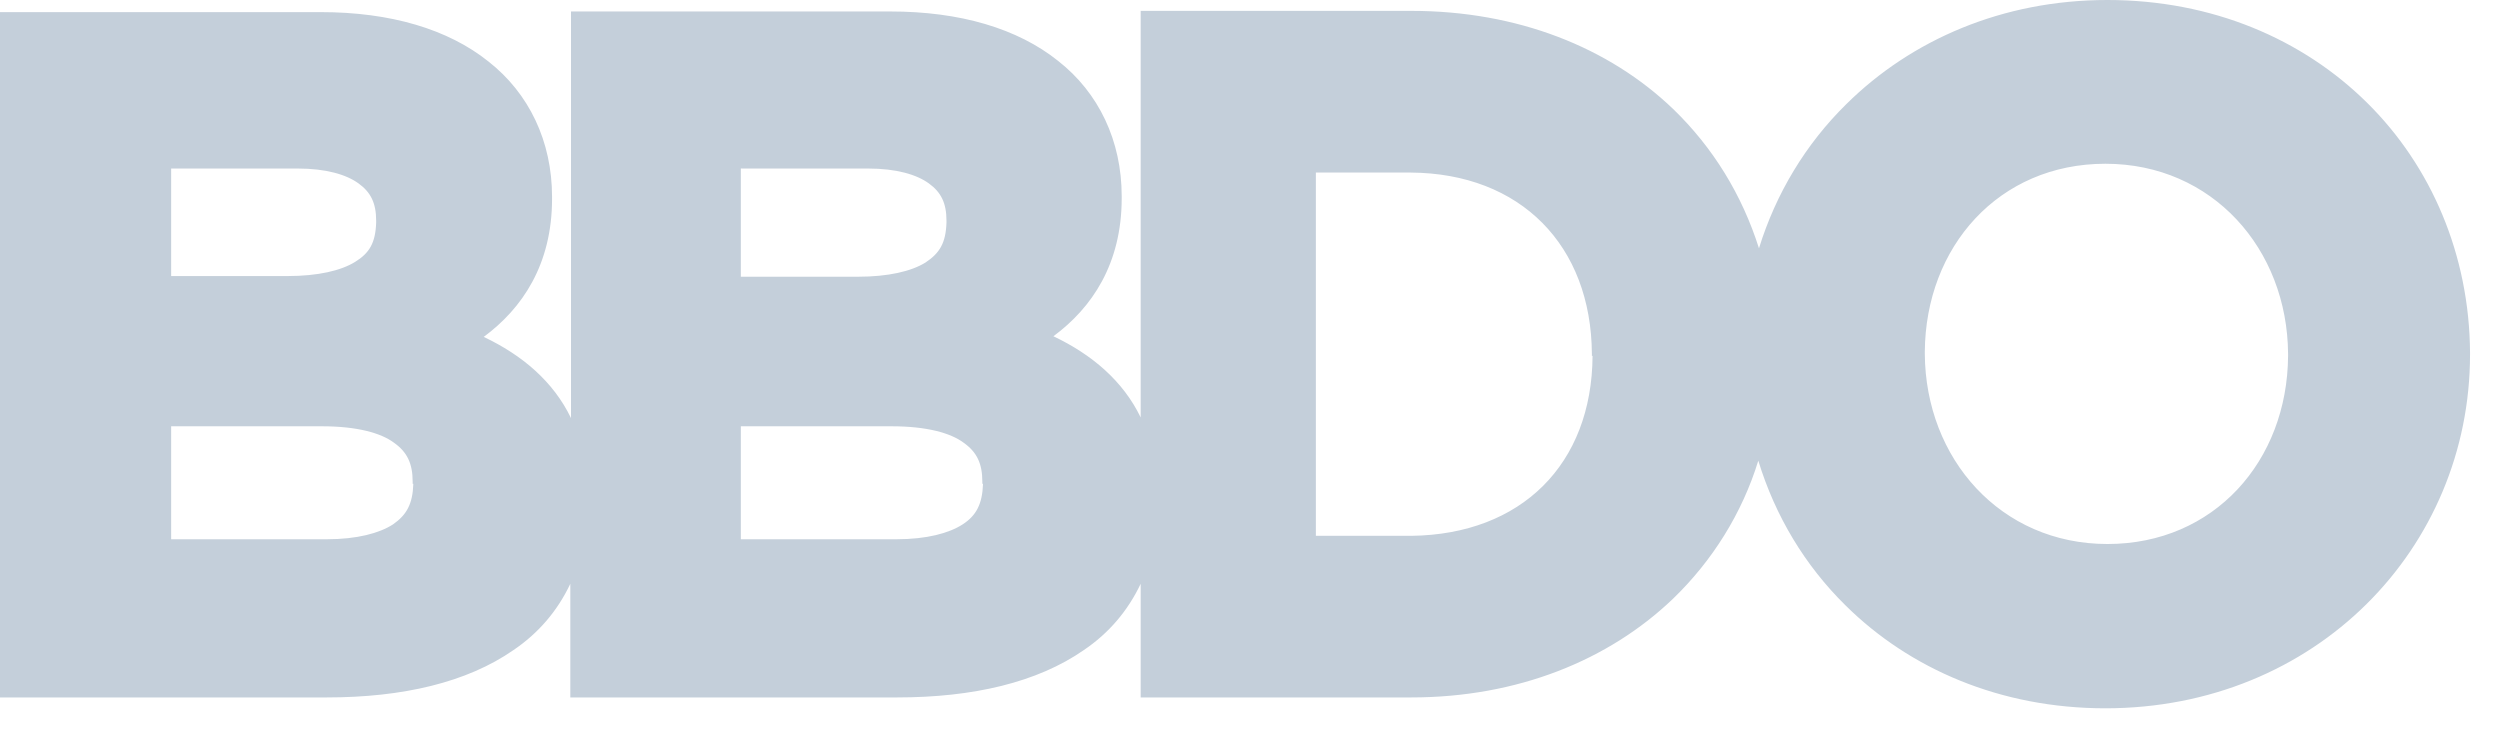 <svg xmlns="http://www.w3.org/2000/svg" width="78" height="23" viewBox="0 0 78 23" fill="none"><path d="M73.856 3.209C71.852 1.225 69.023 0 65.751 0C62.479 0 59.629 1.245 57.603 3.251C56.337 4.496 55.409 6.037 54.88 7.747C54.352 6.079 53.445 4.601 52.2 3.399C50.195 1.478 47.346 0.339 44.031 0.339H35.589V13.024C35.039 11.885 34.068 11.062 32.866 10.491C34.068 9.605 34.997 8.232 34.997 6.185V6.122C34.997 4.391 34.279 2.891 33.013 1.9C31.747 0.887 29.953 0.358 27.778 0.358H17.815V13.044C17.266 11.905 16.295 11.081 15.092 10.511C16.295 9.624 17.224 8.251 17.224 6.204V6.141C17.224 4.41 16.506 2.911 15.24 1.919C13.974 0.906 12.18 0.378 10.005 0.378H0V21.76H10.195C12.559 21.76 14.564 21.295 16.021 20.282C16.802 19.754 17.394 19.059 17.794 18.214V21.76H27.989C30.354 21.76 32.358 21.295 33.816 20.282C34.597 19.754 35.188 19.059 35.589 18.214V21.76H44.031C47.346 21.76 50.195 20.6 52.2 18.679C53.423 17.498 54.352 16.02 54.859 14.373C55.388 16.104 56.316 17.645 57.582 18.89C59.587 20.874 62.416 22.099 65.688 22.099C68.96 22.099 71.809 20.854 73.835 18.848C75.861 16.843 77.065 14.078 77.065 11.059V10.995C77.044 7.959 75.863 5.193 73.856 3.209ZM5.34 5.258H9.287C10.174 5.258 10.807 5.447 11.187 5.723C11.566 5.997 11.736 6.335 11.736 6.883V6.946C11.715 7.58 11.525 7.896 11.081 8.17C10.639 8.444 9.921 8.613 8.971 8.613H5.34V5.258ZM12.896 15.094C12.875 15.728 12.686 16.065 12.263 16.36C11.841 16.634 11.144 16.825 10.195 16.825H5.34V13.3H10.047C11.144 13.3 11.883 13.511 12.284 13.807C12.705 14.102 12.875 14.462 12.875 15.031V15.094H12.896ZM23.135 5.258H27.081C27.968 5.258 28.602 5.447 28.981 5.723C29.36 5.997 29.53 6.335 29.53 6.883V6.946C29.509 7.58 29.32 7.896 28.875 8.191C28.433 8.465 27.715 8.634 26.765 8.634H23.114V5.256H23.135V5.258ZM30.67 15.094C30.649 15.728 30.459 16.086 30.036 16.36C29.614 16.634 28.918 16.825 27.968 16.825H23.114V13.3H27.82C28.918 13.3 29.657 13.511 30.057 13.807C30.479 14.102 30.649 14.462 30.649 15.031V15.094H30.67ZM49.688 11.104C49.667 14.481 47.472 16.676 44.031 16.718H41.055V5.384H44.01C47.451 5.405 49.645 7.664 49.667 11.04V11.104H49.688ZM71.388 11.104C71.367 14.376 69.086 16.973 65.752 16.973C62.417 16.973 60.075 14.313 60.054 11.04V10.977C60.075 7.705 62.355 5.109 65.689 5.109C69.025 5.109 71.367 7.768 71.388 11.04V11.104Z" fill="#C4CFDA"></path></svg>